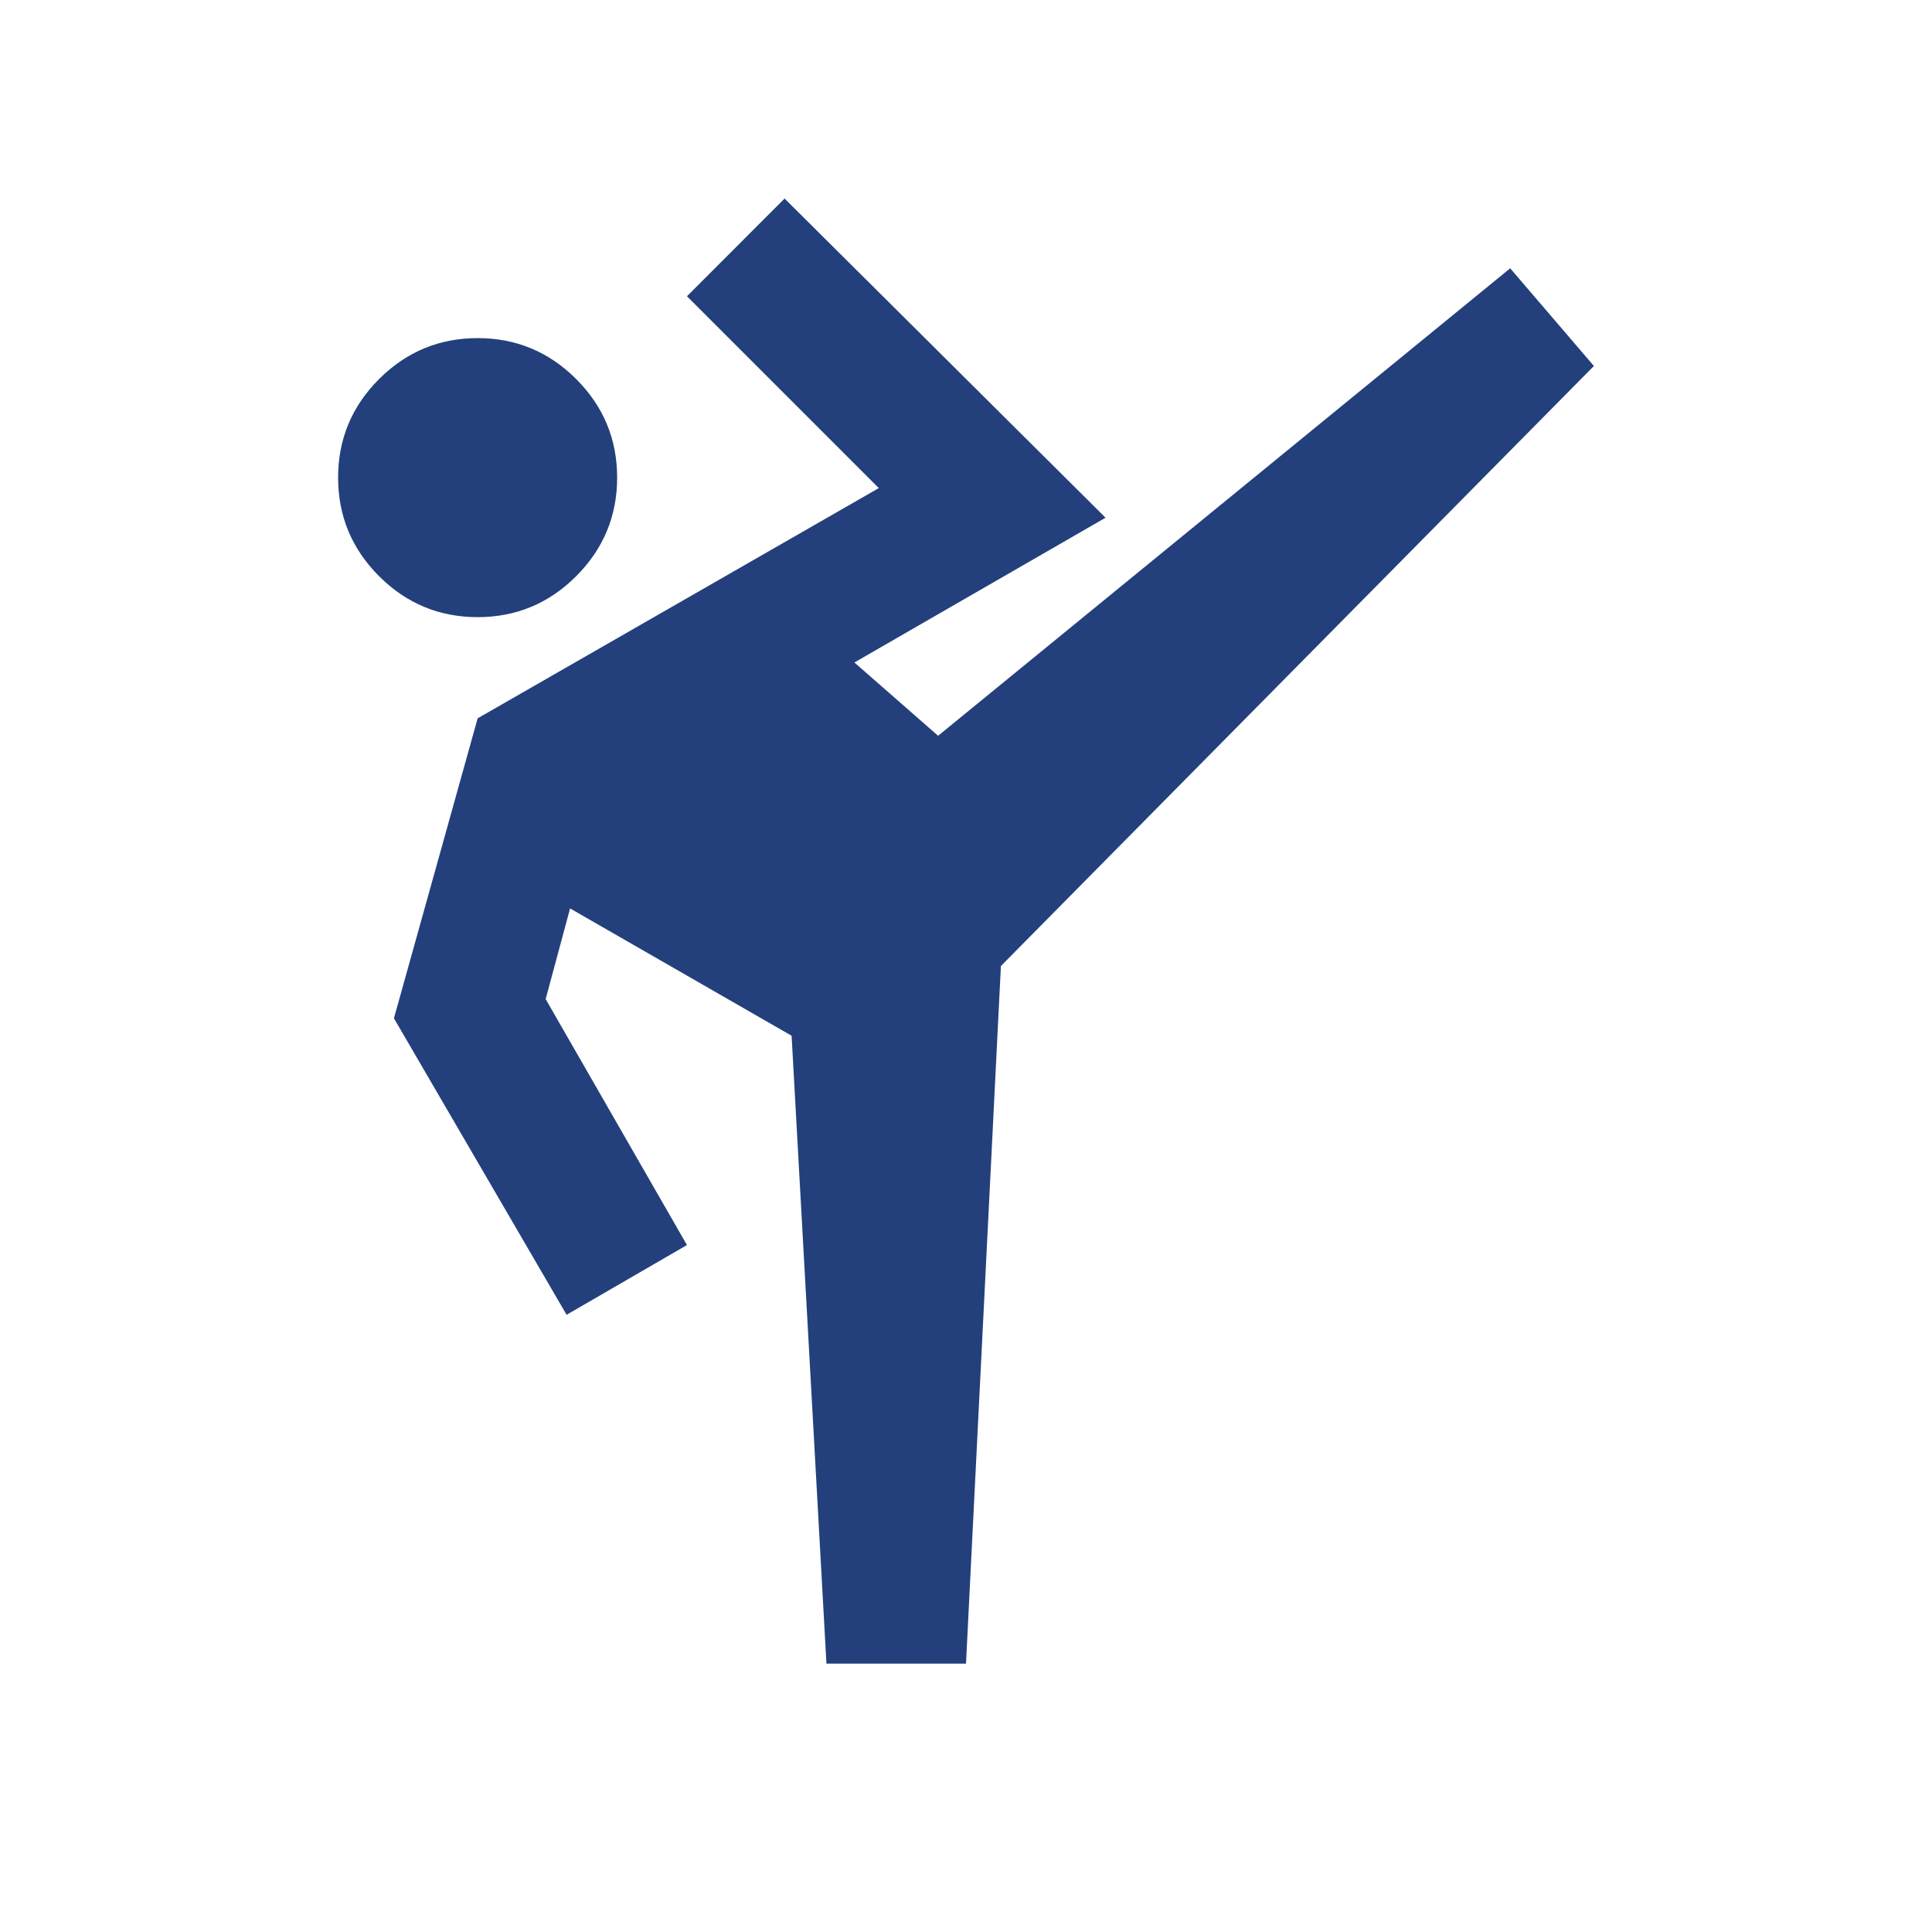 <svg width="30" height="30" viewBox="0 0 30 30" fill="none" xmlns="http://www.w3.org/2000/svg">
<mask id="mask0_1076_1289" style="mask-type:alpha" maskUnits="userSpaceOnUse" x="2" y="2" width="26" height="26">
<rect x="2" y="2" width="26" height="26" fill="#D9D9D9"/>
</mask>
<g mask="url(#mask0_1076_1289)">
<path d="M12.833 25.833L12.292 16.083L8.852 14.106L8.473 15.514L10.667 19.333L8.798 20.416L6.117 15.812L7.417 11.154L13.646 7.579L10.667 4.6L12.183 3.083L17.167 8.039L13.267 10.287L14.567 11.425L23.45 4.166L24.75 5.683L15.542 15L15 25.833H12.833ZM7.417 9.583C6.821 9.583 6.311 9.371 5.886 8.947C5.462 8.522 5.25 8.012 5.25 7.416C5.25 6.821 5.462 6.31 5.886 5.886C6.311 5.462 6.821 5.25 7.417 5.25C8.012 5.25 8.523 5.462 8.947 5.886C9.371 6.31 9.583 6.821 9.583 7.416C9.583 8.012 9.371 8.522 8.947 8.947C8.523 9.371 8.012 9.583 7.417 9.583Z" fill="#23407C"/>
</g>
</svg>
